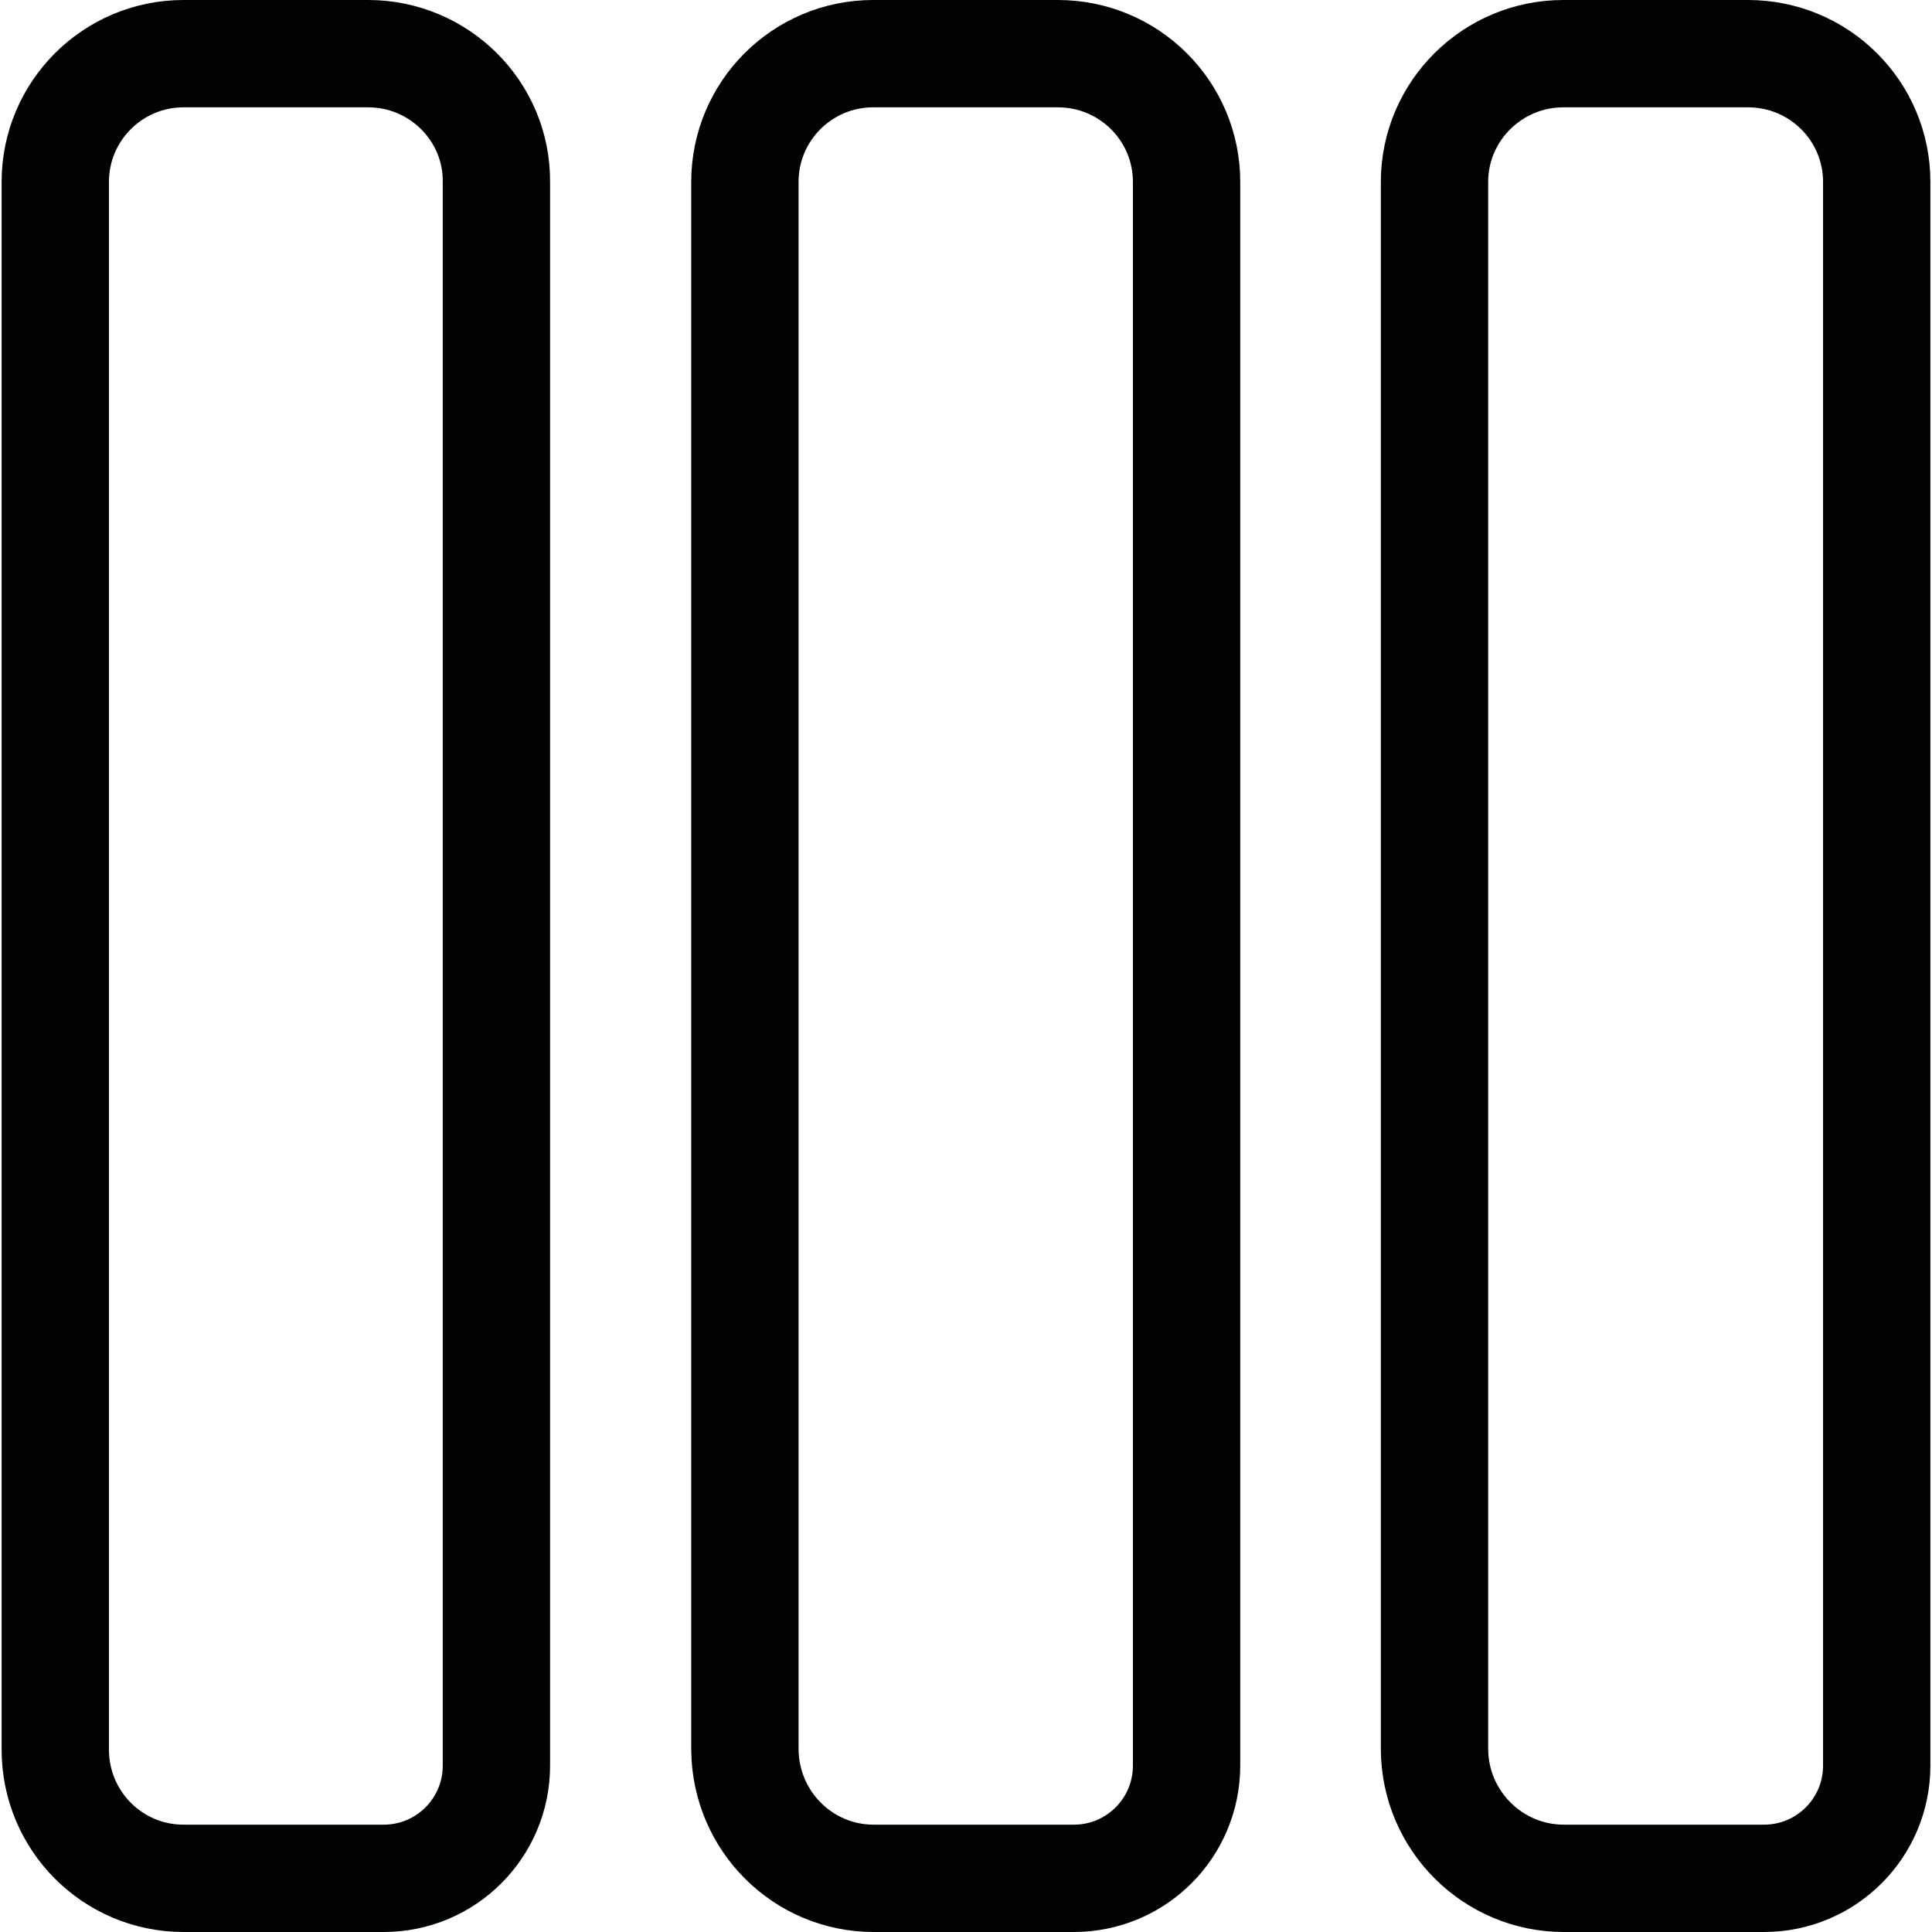 <?xml version="1.0" encoding="utf-8"?>
<!-- Generator: Adobe Illustrator 27.9.2, SVG Export Plug-In . SVG Version: 6.00 Build 0)  -->
<svg version="1.1" id="Capa_1" xmlns="http://www.w3.org/2000/svg" xmlns:xlink="http://www.w3.org/1999/xlink" x="0px" y="0px"
	 viewBox="0 0 36 36" style="enable-background:new 0 0 36 36;" xml:space="preserve">
<style type="text/css">
	.st0{fill:#020203;}
	.st1{fill:none;}
	.st2{fill:#010202;}
	.st3{fill:none;stroke:#010202;stroke-width:2;stroke-miterlimit:10;}
	.st4{fill:none;stroke:#020203;stroke-width:2;stroke-miterlimit:10;}
	.st5{fill:#020303;}
	.st6{fill:none;stroke:#000000;stroke-width:2;stroke-miterlimit:10;}
</style>
<g>
	<path class="st3" d="M3.42,35h3.73c1.16,0,2.1-0.94,2.1-2.1V3.39C9.26,2.07,8.18,1,6.86,1H3.42C2.1,1,1.03,2.07,1.03,3.39V32.6
		C1.03,33.93,2.1,35,3.42,35z"/>
	<path class="st3" d="M16.28,35h3.73c1.16,0,2.1-0.94,2.1-2.1V3.39c0-1.32-1.07-2.39-2.4-2.39h-3.44c-1.32,0-2.39,1.07-2.39,2.39
		V32.6C13.89,33.93,14.96,35,16.28,35z"/>
	<path class="st3" d="M29.14,35h3.73c1.16,0,2.1-0.94,2.1-2.1V3.39c0-1.32-1.07-2.39-2.4-2.39h-3.44c-1.32,0-2.4,1.07-2.4,2.39V32.6
		C26.74,33.93,27.82,35,29.14,35z"/>
</g>
</svg>
